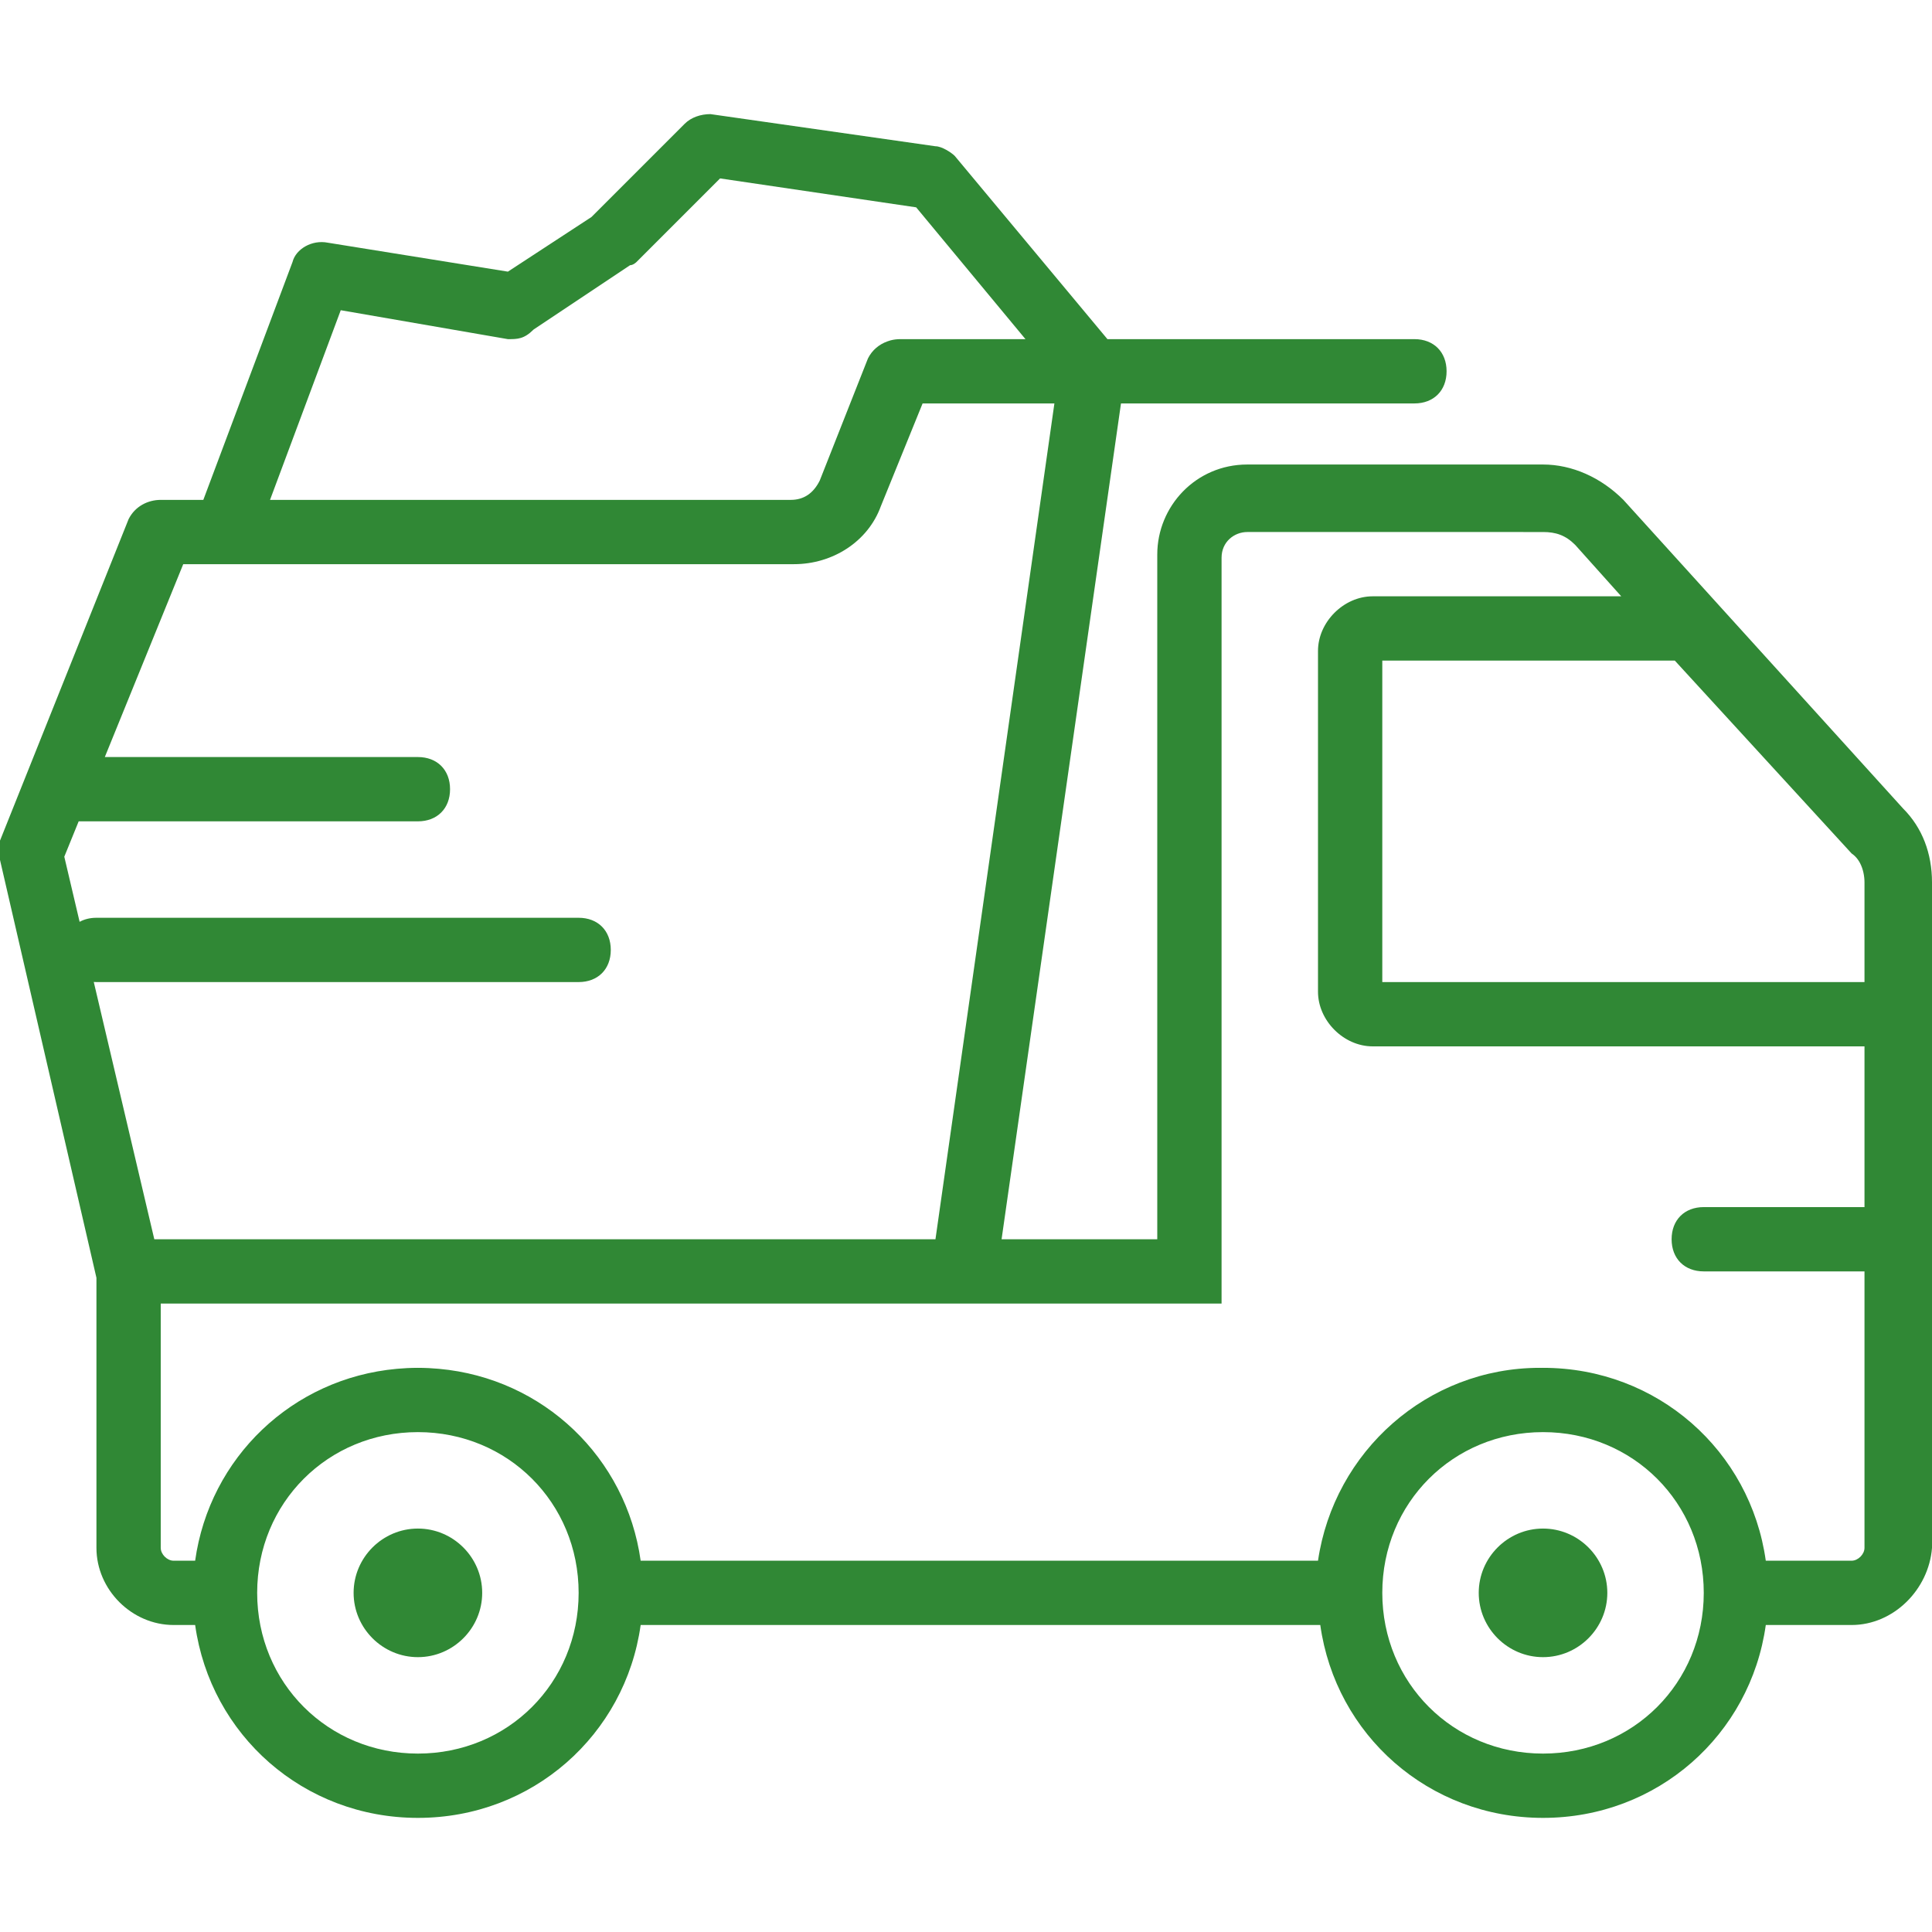 <!DOCTYPE svg PUBLIC "-//W3C//DTD SVG 1.1//EN" "http://www.w3.org/Graphics/SVG/1.1/DTD/svg11.dtd">
<!-- Uploaded to: SVG Repo, www.svgrepo.com, Transformed by: SVG Repo Mixer Tools -->
<svg fill="#308835" height="800px" width="800px" version="1.1" id="Layer_1" xmlns="http://www.w3.org/2000/svg" xmlns:xlink="http://www.w3.org/1999/xlink" viewBox="0 0 512.853 512.853" xml:space="preserve">
<g id="SVGRepo_bgCarrier" stroke-width="0"/>
<g id="SVGRepo_tracerCarrier" stroke-linecap="round" stroke-linejoin="round"/>
<g id="SVGRepo_iconCarrier"> <g transform="translate(1 1)"> <g> <g> <path d="M504.173,213.613l-74.24-81.92c-5.973-5.973-13.653-9.387-21.333-9.387h-78.507c-13.653,0-23.893,11.093-23.893,23.893 v181.76h-41.326l31.695-221.867h77.897c5.12,0,8.533-3.413,8.533-8.533s-3.413-8.533-8.533-8.533h-81.493l-40.533-48.64 c-0.853-0.853-3.413-2.56-5.12-2.56l-59.733-8.533c-2.56,0-5.12,0.853-6.827,2.56L156.013,56.6l-22.187,14.507l-47.787-7.68 c-4.267-0.853-8.533,1.707-9.387,5.12l-23.68,63.147H41.667c-3.413,0-6.827,1.707-8.533,5.12L-1,222.147c0,1.707,0,3.413,0,5.12 L24.6,338.2v71.68c0,11.093,9.387,20.48,20.48,20.48h5.723c4.075,29.155,28.753,51.2,59.131,51.2 c30.378,0,55.056-22.045,59.131-51.2h180.405c4.075,29.155,28.753,51.2,59.131,51.2s55.056-22.045,59.131-51.2h22.789 c11.093,0,20.48-9.387,21.333-20.48V233.24C511.853,225.56,509.293,218.733,504.173,213.613z M493.933,233.24v26.453h-128V174.36 h77.653l46.933,51.2c0.64,0.427,1.173,0.96,1.613,1.56c0.22,0.3,0.417,0.617,0.592,0.945 C493.6,229.707,493.933,231.64,493.933,233.24z M89.453,81.347l44.373,7.68c2.56,0,4.267,0,6.827-2.56l25.6-17.067 c0.853,0,1.707-0.853,1.707-0.853l22.187-22.187l52.053,7.68l29.013,34.987h-33.28c-0.426,0-0.851,0.027-1.272,0.08 c-0.004,0.001-0.009,0.001-0.013,0.002c-0.394,0.05-0.783,0.125-1.164,0.222c-0.073,0.018-0.145,0.04-0.218,0.06 c-0.249,0.07-0.493,0.151-0.733,0.241c-2.126,0.765-4.005,2.259-5.133,4.515l-12.8,32.427c-1.707,3.413-4.267,5.12-7.68,5.12 H70.68L89.453,81.347z M23.89,259.663c0.234,0.015,0.468,0.03,0.71,0.03h128c5.12,0,8.533-3.413,8.533-8.533 s-3.413-8.533-8.533-8.533h-128c-1.699,0-3.205,0.383-4.466,1.073l-4.067-17.286l3.817-9.387h90.05 c5.12,0,8.533-3.413,8.533-8.533s-3.413-8.533-8.533-8.533H26.822l20.818-51.2h11.093h151.04c10.24,0,19.627-5.973,23.04-15.36 l11.093-27.307h34.987L247.32,327.96H39.96L23.89,259.663z M109.933,464.493c-23.893,0-42.667-18.773-42.667-42.667 c0-23.893,18.773-42.667,42.667-42.667c23.893,0,42.667,18.773,42.667,42.667C152.6,445.72,133.827,464.493,109.933,464.493z M408.6,464.493c-23.893,0-42.667-18.773-42.667-42.667c0-23.893,18.773-42.667,42.667-42.667 c23.893,0,42.667,18.773,42.667,42.667C451.267,445.72,432.493,464.493,408.6,464.493z M490.52,413.293h-22.789 c-4.075-29.155-28.753-51.2-59.131-51.2c-0.138,0-0.274,0.009-0.412,0.01c-0.148-0.001-0.294-0.01-0.441-0.01 c-29.867,0-54.613,22.187-58.88,51.2H169.064c-3.821-27.339-25.761-48.416-53.528-50.936c-0.203-0.019-0.409-0.029-0.613-0.046 c-0.699-0.056-1.397-0.114-2.103-0.147c-0.957-0.046-1.919-0.072-2.887-0.072s-1.93,0.026-2.887,0.072 c-0.706,0.033-1.404,0.09-2.103,0.147c-0.204,0.017-0.41,0.027-0.613,0.046c-27.767,2.52-49.707,23.597-53.528,50.936H45.08 c-1.707,0-3.413-1.707-3.413-3.413v-64.853H255h68.267V147.053c0-4.267,3.413-6.827,6.827-6.827H408.6 c3.413,0,5.973,0.853,8.533,3.413l12.231,13.653h-65.991c-7.68,0-14.507,6.827-14.507,14.507v90.453 c0,7.68,6.827,14.507,14.507,14.507h130.56v42.667h-42.667c-5.12,0-8.533,3.413-8.533,8.533s3.413,8.533,8.533,8.533h42.667 v73.387C493.933,411.587,492.227,413.293,490.52,413.293z"/> <path d="M109.933,404.76c-9.387,0-17.067,7.68-17.067,17.067s7.68,17.067,17.067,17.067S127,431.213,127,421.827 S119.32,404.76,109.933,404.76z"/> <path d="M408.6,404.76c-9.387,0-17.067,7.68-17.067,17.067s7.68,17.067,17.067,17.067s17.067-7.68,17.067-17.067 S417.987,404.76,408.6,404.76z"/> </g> </g> </g> </g>
</svg>